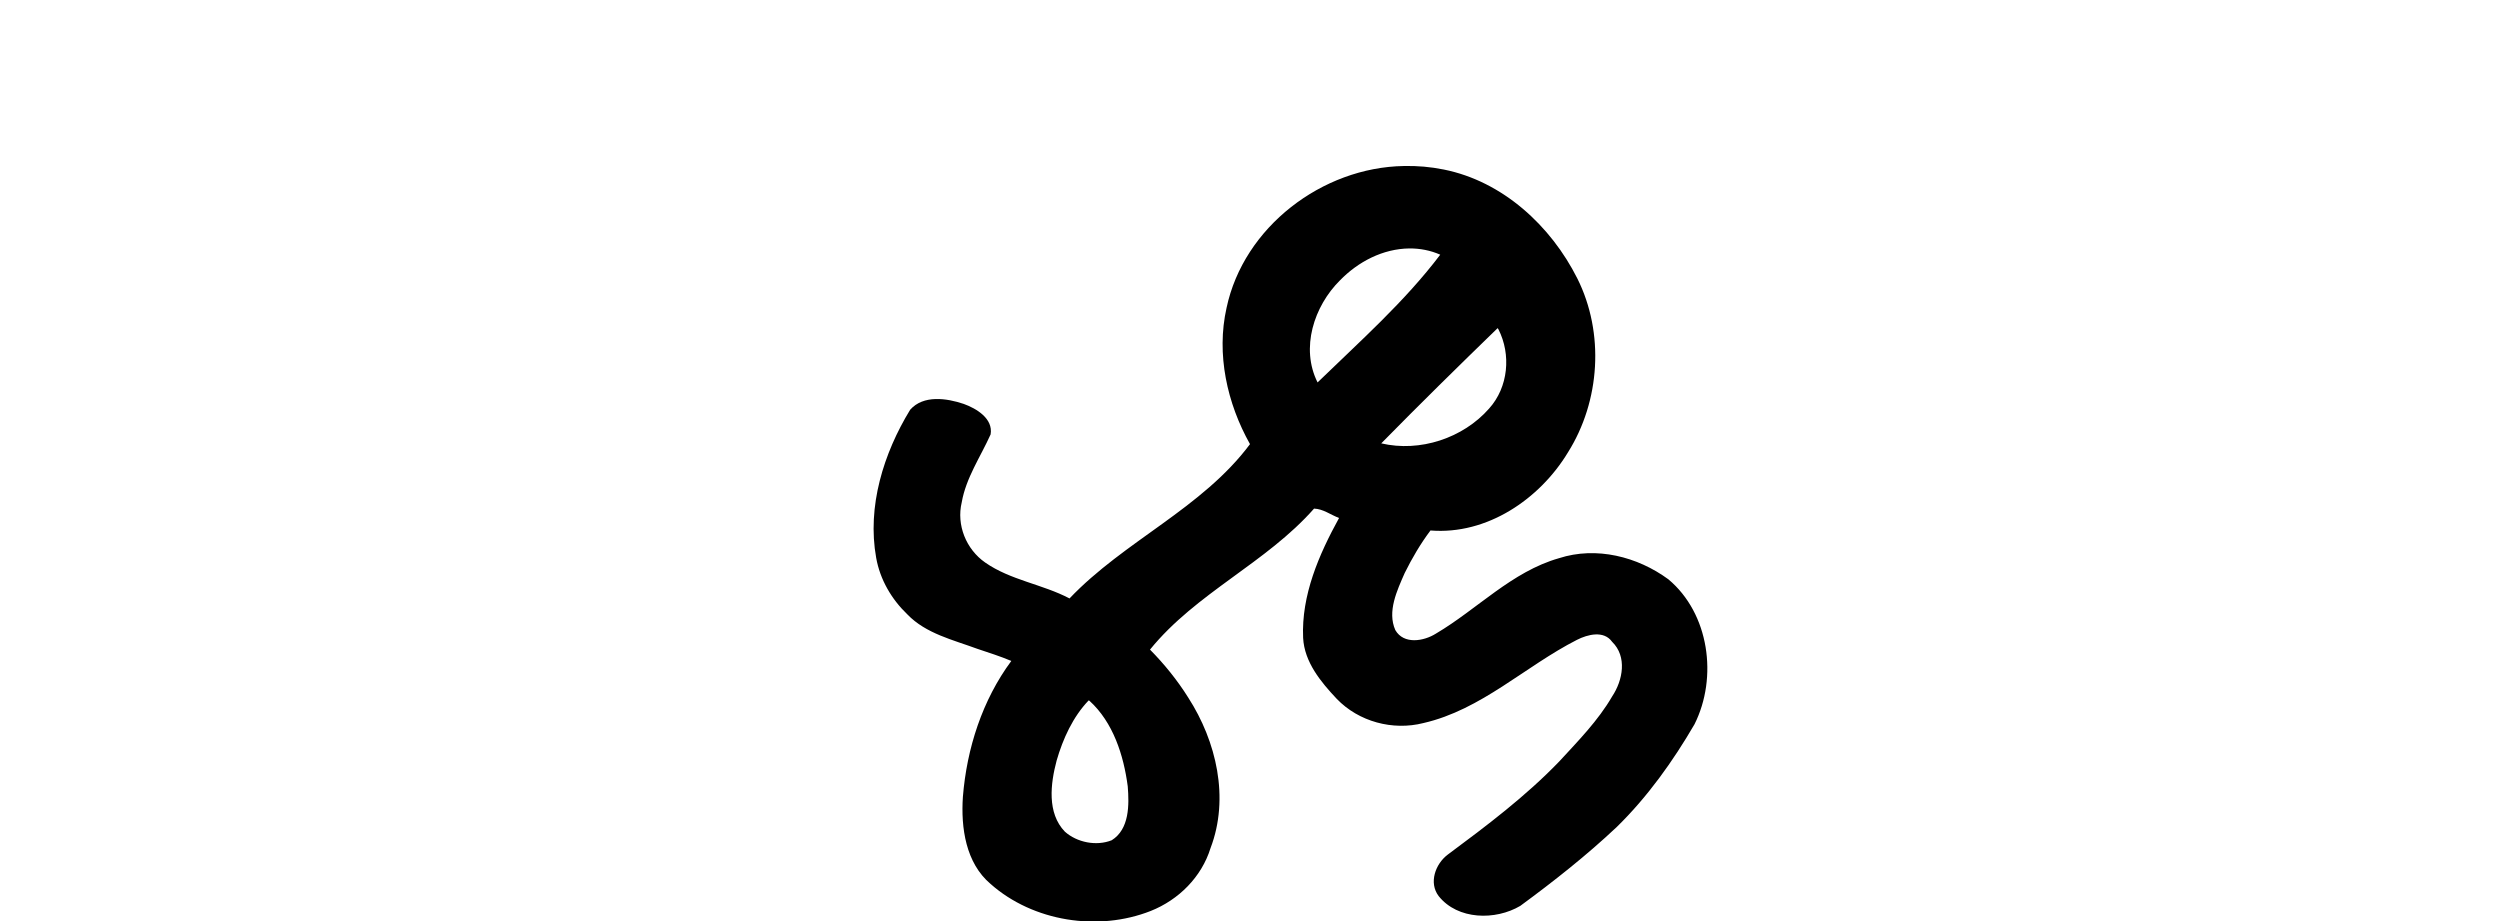 <?xml version="1.0" encoding="UTF-8" standalone="no"?>
<!-- Created with Inkscape (http://www.inkscape.org/) -->

<svg
   xmlns:dc="http://purl.org/dc/elements/1.1/"
   xmlns:cc="http://creativecommons.org/ns#"
   xmlns:rdf="http://www.w3.org/1999/02/22-rdf-syntax-ns#"
   xmlns:svg="http://www.w3.org/2000/svg"
   xmlns="http://www.w3.org/2000/svg"
   xmlns:sodipodi="http://sodipodi.sourceforge.net/DTD/sodipodi-0.dtd"
   xmlns:inkscape="http://www.inkscape.org/namespaces/inkscape"
   width="200"
   height="73.714"
   id="svg2"
   version="1.1"
   inkscape:version="0.48.3.1 r9886"
   sodipodi:docname="finest.svg">
  <defs
     id="defs4" />
  <sodipodi:namedview
     id="base"
     pagecolor="#ffffff"
     bordercolor="#666666"
     borderopacity="1.0"
     inkscape:pageopacity="0.0"
     inkscape:pageshadow="2"
     inkscape:zoom="1.4"
     inkscape:cx="-87.79408"
     inkscape:cy="4.21427"
     inkscape:document-units="px"
     inkscape:current-layer="layer1"
     showgrid="false"
     fit-margin-top="0"
     fit-margin-left="0"
     fit-margin-right="0"
     fit-margin-bottom="0"
     inkscape:window-width="1301"
     inkscape:window-height="744"
     inkscape:window-x="65"
     inkscape:window-y="24"
     inkscape:window-maximized="1" />
  <g
     inkscape:label="Layer 1"
     inkscape:groupmode="layer"
     id="layer1"
     transform="translate(-505.113,-176.987)">
    <path
       style="fill:#000000"
       d="M 112.312 13.281 C 105.773 13.387 99.497 18.164 98.125 24.625 C 97.29 28.338 98.165 32.266 100 35.531 C 96.161 40.678 89.935 43.274 85.562 47.875 C 83.397 46.735 80.834 46.415 78.812 45 C 77.291 43.94 76.505 42.004 76.938 40.188 C 77.28 38.225 78.444 36.545 79.25 34.75 C 79.464 33.486 78.114 32.678 77.094 32.312 C 75.73 31.852 73.868 31.58 72.812 32.781 C 70.685 36.265 69.354 40.516 70.094 44.625 C 70.405 46.374 71.325 47.941 72.594 49.156 C 74.068 50.69 76.251 51.189 78.188 51.906 C 79.105 52.214 80.015 52.501 80.906 52.875 C 78.585 56.008 77.342 59.872 77.031 63.75 C 76.865 66.222 77.256 69.037 79.25 70.719 C 82.651 73.724 87.845 74.54 92.062 72.875 C 94.295 71.986 96.127 70.161 96.844 67.844 C 98.37 63.846 97.315 59.314 95.062 55.812 C 94.196 54.426 93.147 53.13 92 51.969 C 95.684 47.429 101.287 45.043 105.125 40.688 C 105.855 40.713 106.46 41.191 107.125 41.438 C 105.515 44.366 104.098 47.616 104.25 51.031 C 104.35 52.969 105.666 54.554 106.938 55.906 C 108.697 57.737 111.422 58.468 113.875 57.844 C 118.516 56.781 121.999 53.306 126.156 51.188 C 127.018 50.75 128.307 50.419 128.969 51.344 C 130.188 52.531 129.829 54.431 128.969 55.719 C 127.853 57.647 126.245 59.281 124.75 60.906 C 122.051 63.711 118.932 66.058 115.812 68.375 C 114.833 69.115 114.283 70.623 115.094 71.688 C 116.621 73.602 119.638 73.644 121.625 72.469 C 124.299 70.506 126.927 68.433 129.344 66.156 C 131.792 63.763 133.838 60.901 135.562 57.938 C 137.436 54.188 136.745 49.081 133.469 46.344 C 130.997 44.53 127.702 43.691 124.719 44.656 C 120.941 45.733 118.177 48.741 114.875 50.688 C 113.899 51.304 112.301 51.577 111.625 50.406 C 110.965 48.922 111.765 47.235 112.375 45.844 C 112.962 44.658 113.638 43.5 114.438 42.438 C 118.961 42.804 123.178 39.93 125.438 36.188 C 128.017 32.083 128.368 26.639 126.188 22.281 C 124.068 18.059 120.216 14.506 115.5 13.562 C 114.458 13.35 113.377 13.255 112.312 13.281 z M 112.75 19.875 C 113.602 19.871 114.436 20.029 115.219 20.375 C 112.361 24.15 108.805 27.292 105.406 30.594 C 104.025 27.854 105.118 24.499 107.188 22.438 C 108.651 20.934 110.632 19.9 112.75 19.875 z M 119.812 26.25 L 119.875 26.344 C 120.9 28.362 120.676 30.969 119.125 32.688 C 117.042 35.056 113.591 36.195 110.5 35.469 C 113.556 32.357 116.675 29.294 119.812 26.25 z M 87.094 56.031 L 87.156 56.062 C 89.051 57.784 89.893 60.42 90.219 62.906 C 90.339 64.392 90.358 66.33 88.938 67.219 C 87.71 67.711 86.156 67.396 85.188 66.531 C 83.75 65.039 84.039 62.693 84.531 60.844 C 85.033 59.106 85.831 57.348 87.094 56.031 z "
       transform="translate(505.113,176.987)"
       id="path3078" />
  </g>
</svg>
